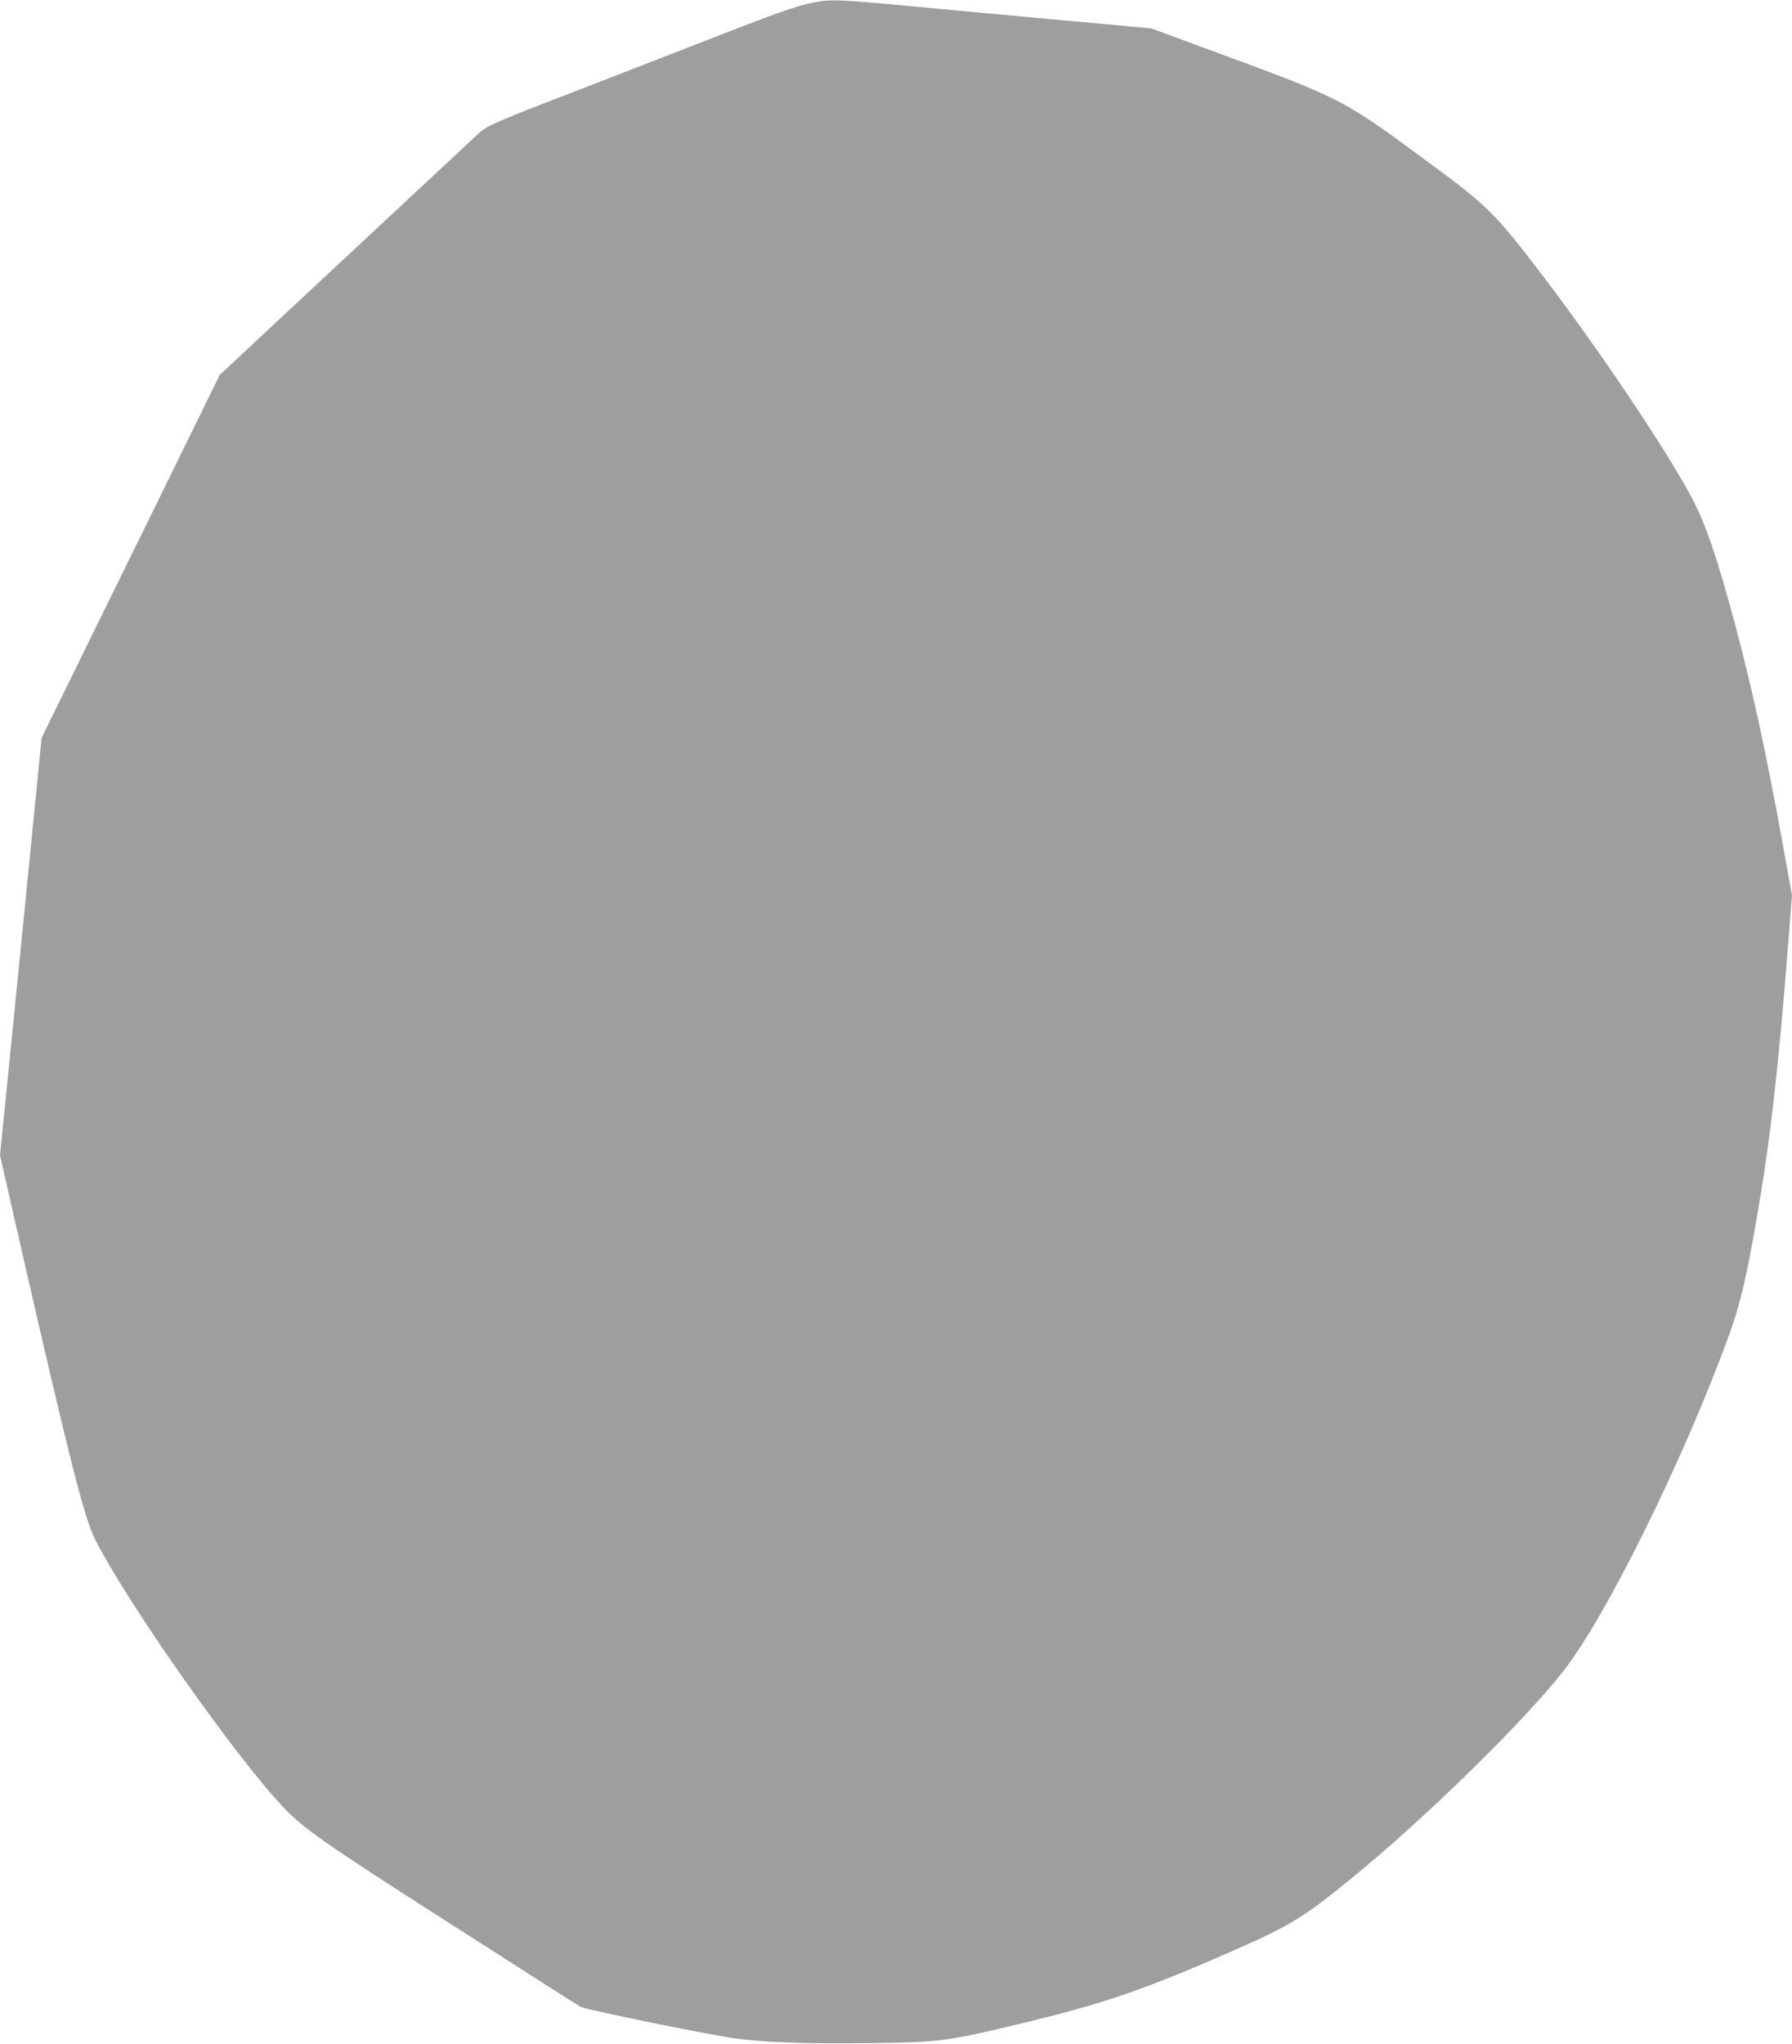<?xml version="1.0" standalone="no"?>
<!DOCTYPE svg PUBLIC "-//W3C//DTD SVG 20010904//EN"
 "http://www.w3.org/TR/2001/REC-SVG-20010904/DTD/svg10.dtd">
<svg version="1.0" xmlns="http://www.w3.org/2000/svg"
 width="1123pt" height="1280pt" viewBox="0 0 1123 1280"
 preserveAspectRatio="xMidYMid meet">
<g transform="translate(0,1280) scale(0.1,-0.1)"
fill="#9e9e9e" stroke="none">
<path d="M5096 12784 c-107 -21 -234 -66 -791 -284 -143 -56 -375 -146 -515
-200 -729 -281 -737 -284 -804 -348 -34 -32 -324 -303 -646 -602 -321 -300
-670 -624 -774 -722 l-189 -176 -414 -844 c-228 -463 -479 -975 -558 -1136
l-144 -293 -41 -412 c-22 -227 -81 -815 -130 -1307 l-90 -896 139 -609 c291
-1275 389 -1662 456 -1795 198 -393 875 -1356 1180 -1679 126 -133 260 -227
1025 -716 239 -153 522 -333 627 -401 106 -68 202 -128 213 -134 31 -17 775
-169 951 -195 191 -27 457 -37 853 -32 456 6 492 11 996 133 496 121 742 206
1310 456 332 146 424 202 720 444 451 367 1063 964 1322 1291 268 335 768
1349 1046 2118 69 191 108 360 171 725 85 488 133 913 196 1704 l25 319 -61
336 c-103 567 -188 959 -300 1376 -108 402 -179 609 -263 770 -160 304 -600
958 -967 1436 -264 345 -326 407 -654 648 -588 434 -551 415 -1480 756 l-290
107 -150 14 c-82 7 -348 32 -590 54 -242 22 -606 56 -808 75 -399 38 -466 40
-571 19z"/>
</g>
</svg>
